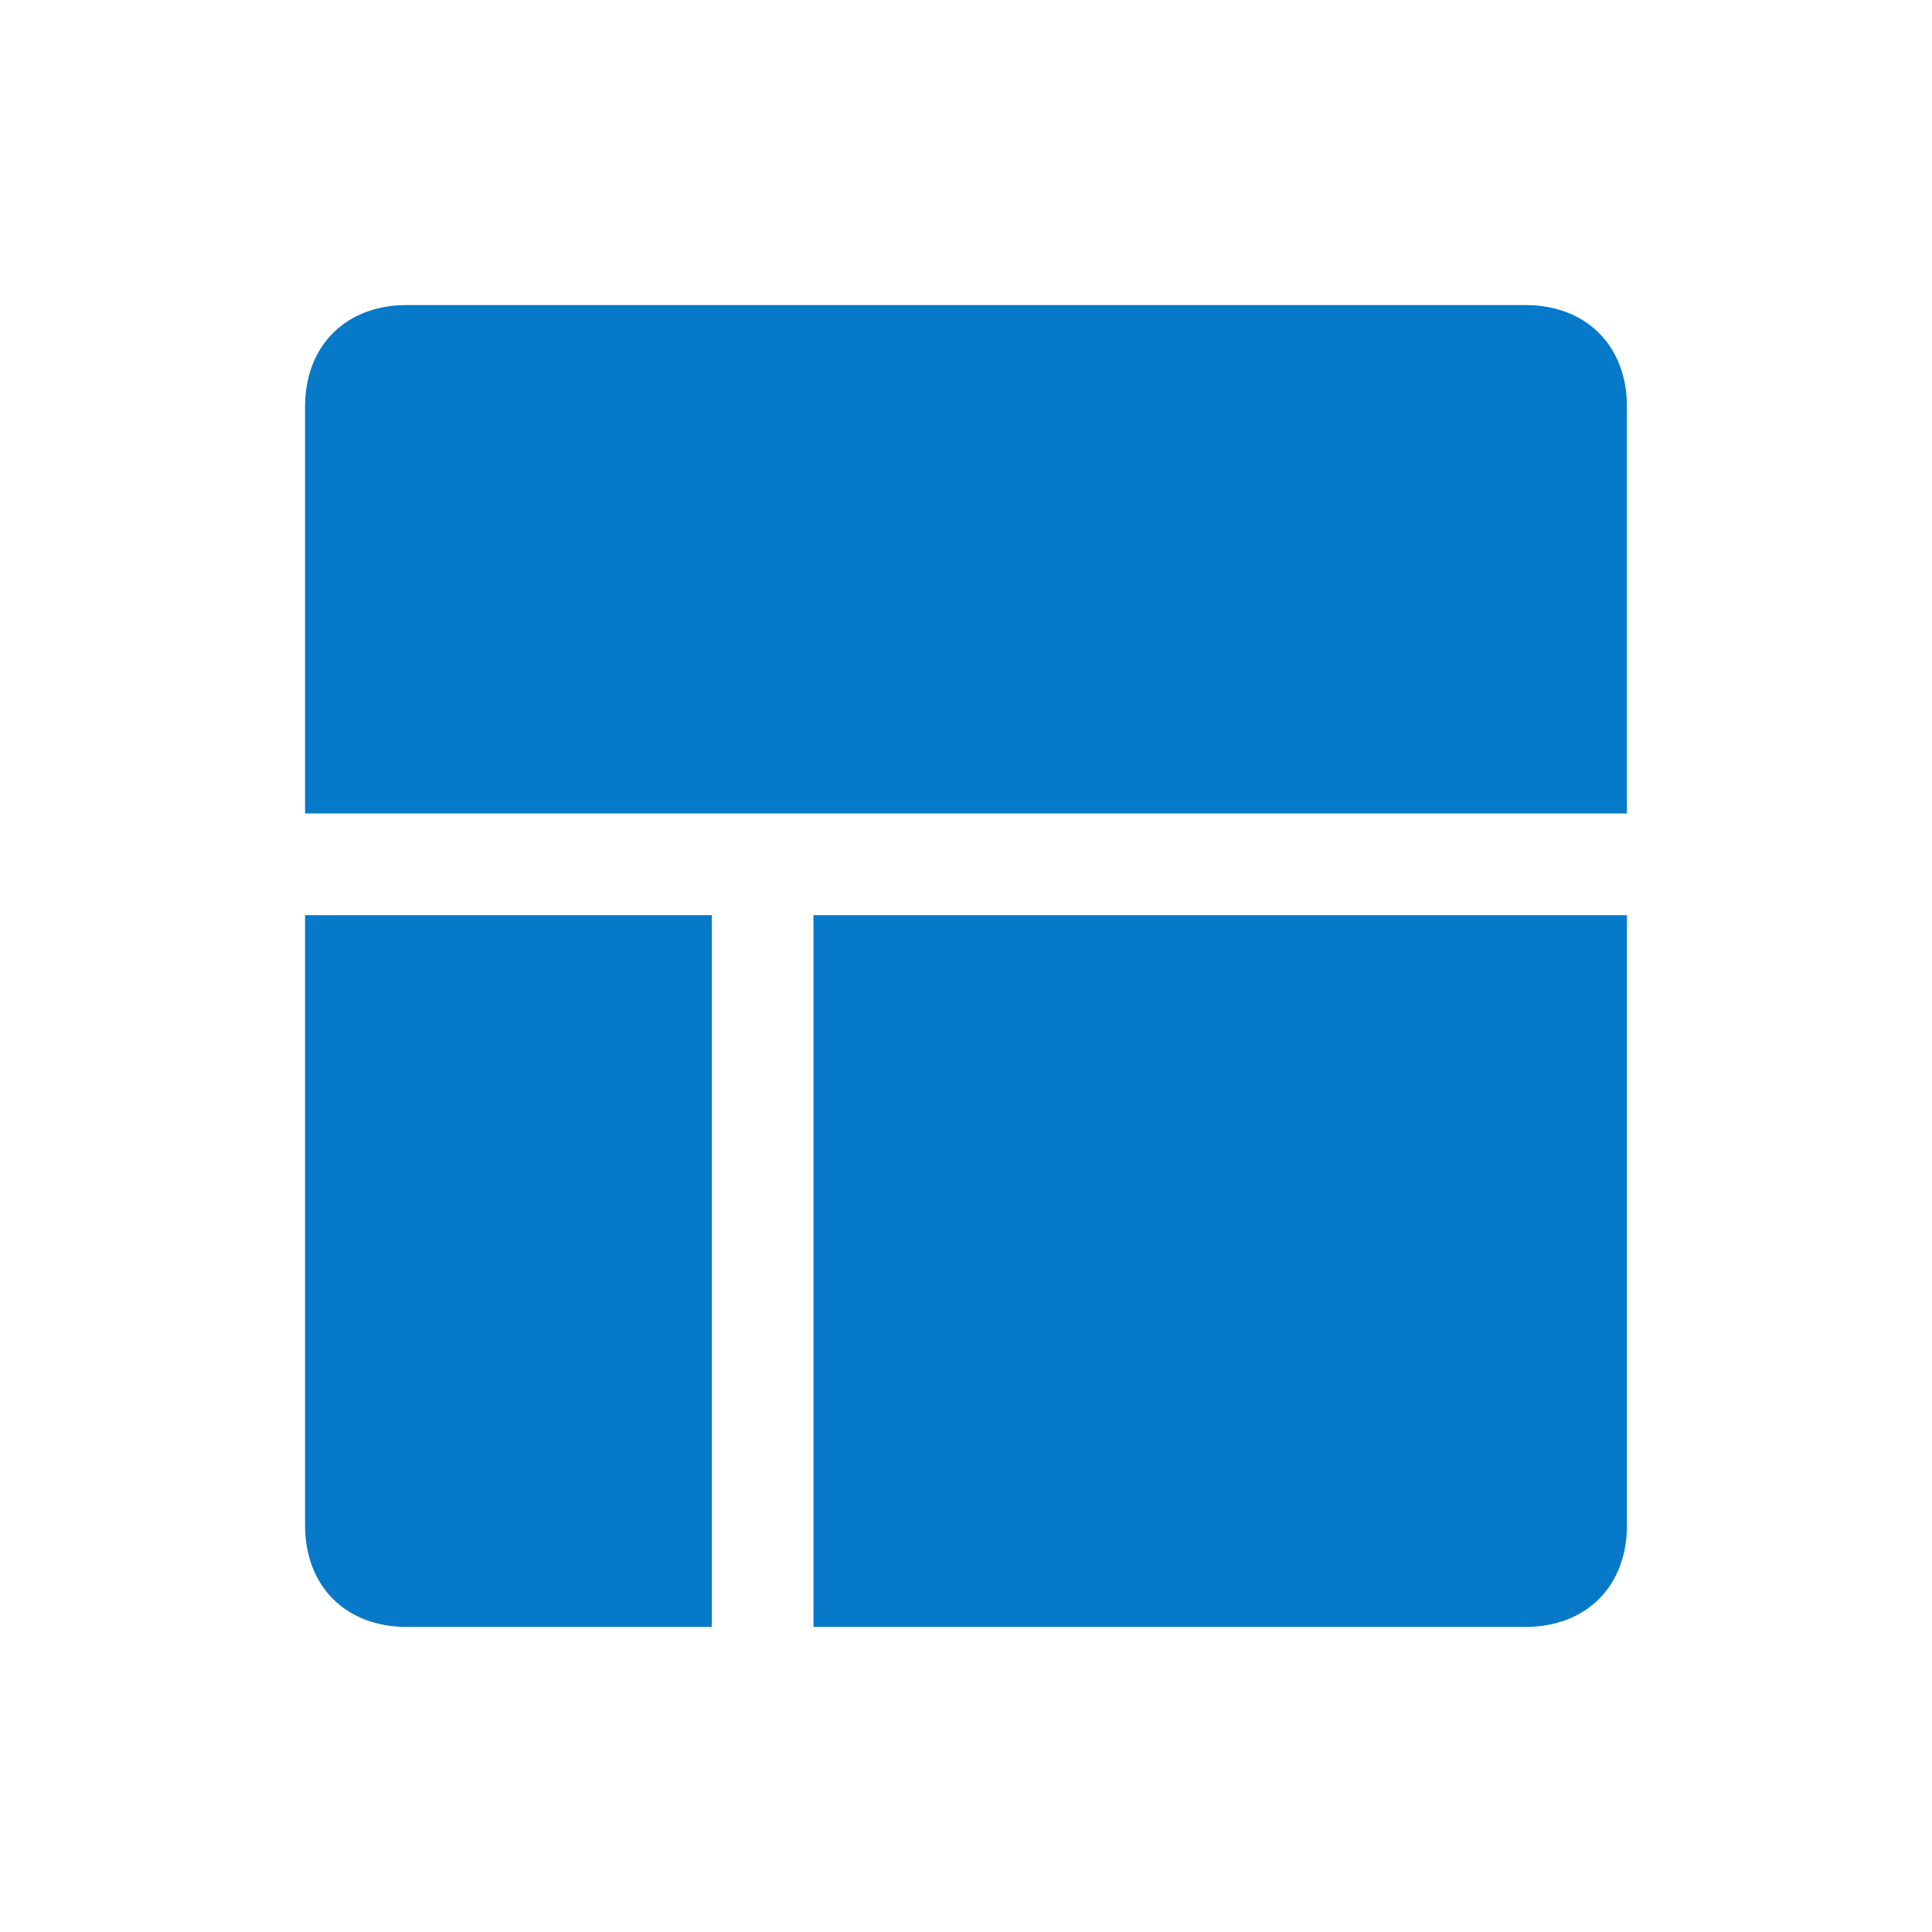 <?xml version="1.0" encoding="utf-8"?>
<!-- Generator: Adobe Illustrator 24.3.0, SVG Export Plug-In . SVG Version: 6.00 Build 0)  -->
<svg version="1.1" id="Layer_1" xmlns="http://www.w3.org/2000/svg" xmlns:xlink="http://www.w3.org/1999/xlink" x="0px" y="0px"
	 viewBox="0 0 19 19" style="enable-background:new 0 0 19 19;" xml:space="preserve">
<style type="text/css">
	.st0{fill:#0679C8;}
</style>
<path class="st0" d="M3,4c0-0.6,0.4-1,1-1h11c0.6,0,1,0.4,1,1v4H3V4z"/>
<path class="st0" d="M3,9h4v7H4c-0.6,0-1-0.4-1-1V9z"/>
<path class="st0" d="M8,9h8v6c0,0.6-0.4,1-1,1H8V9z"/>
</svg>
